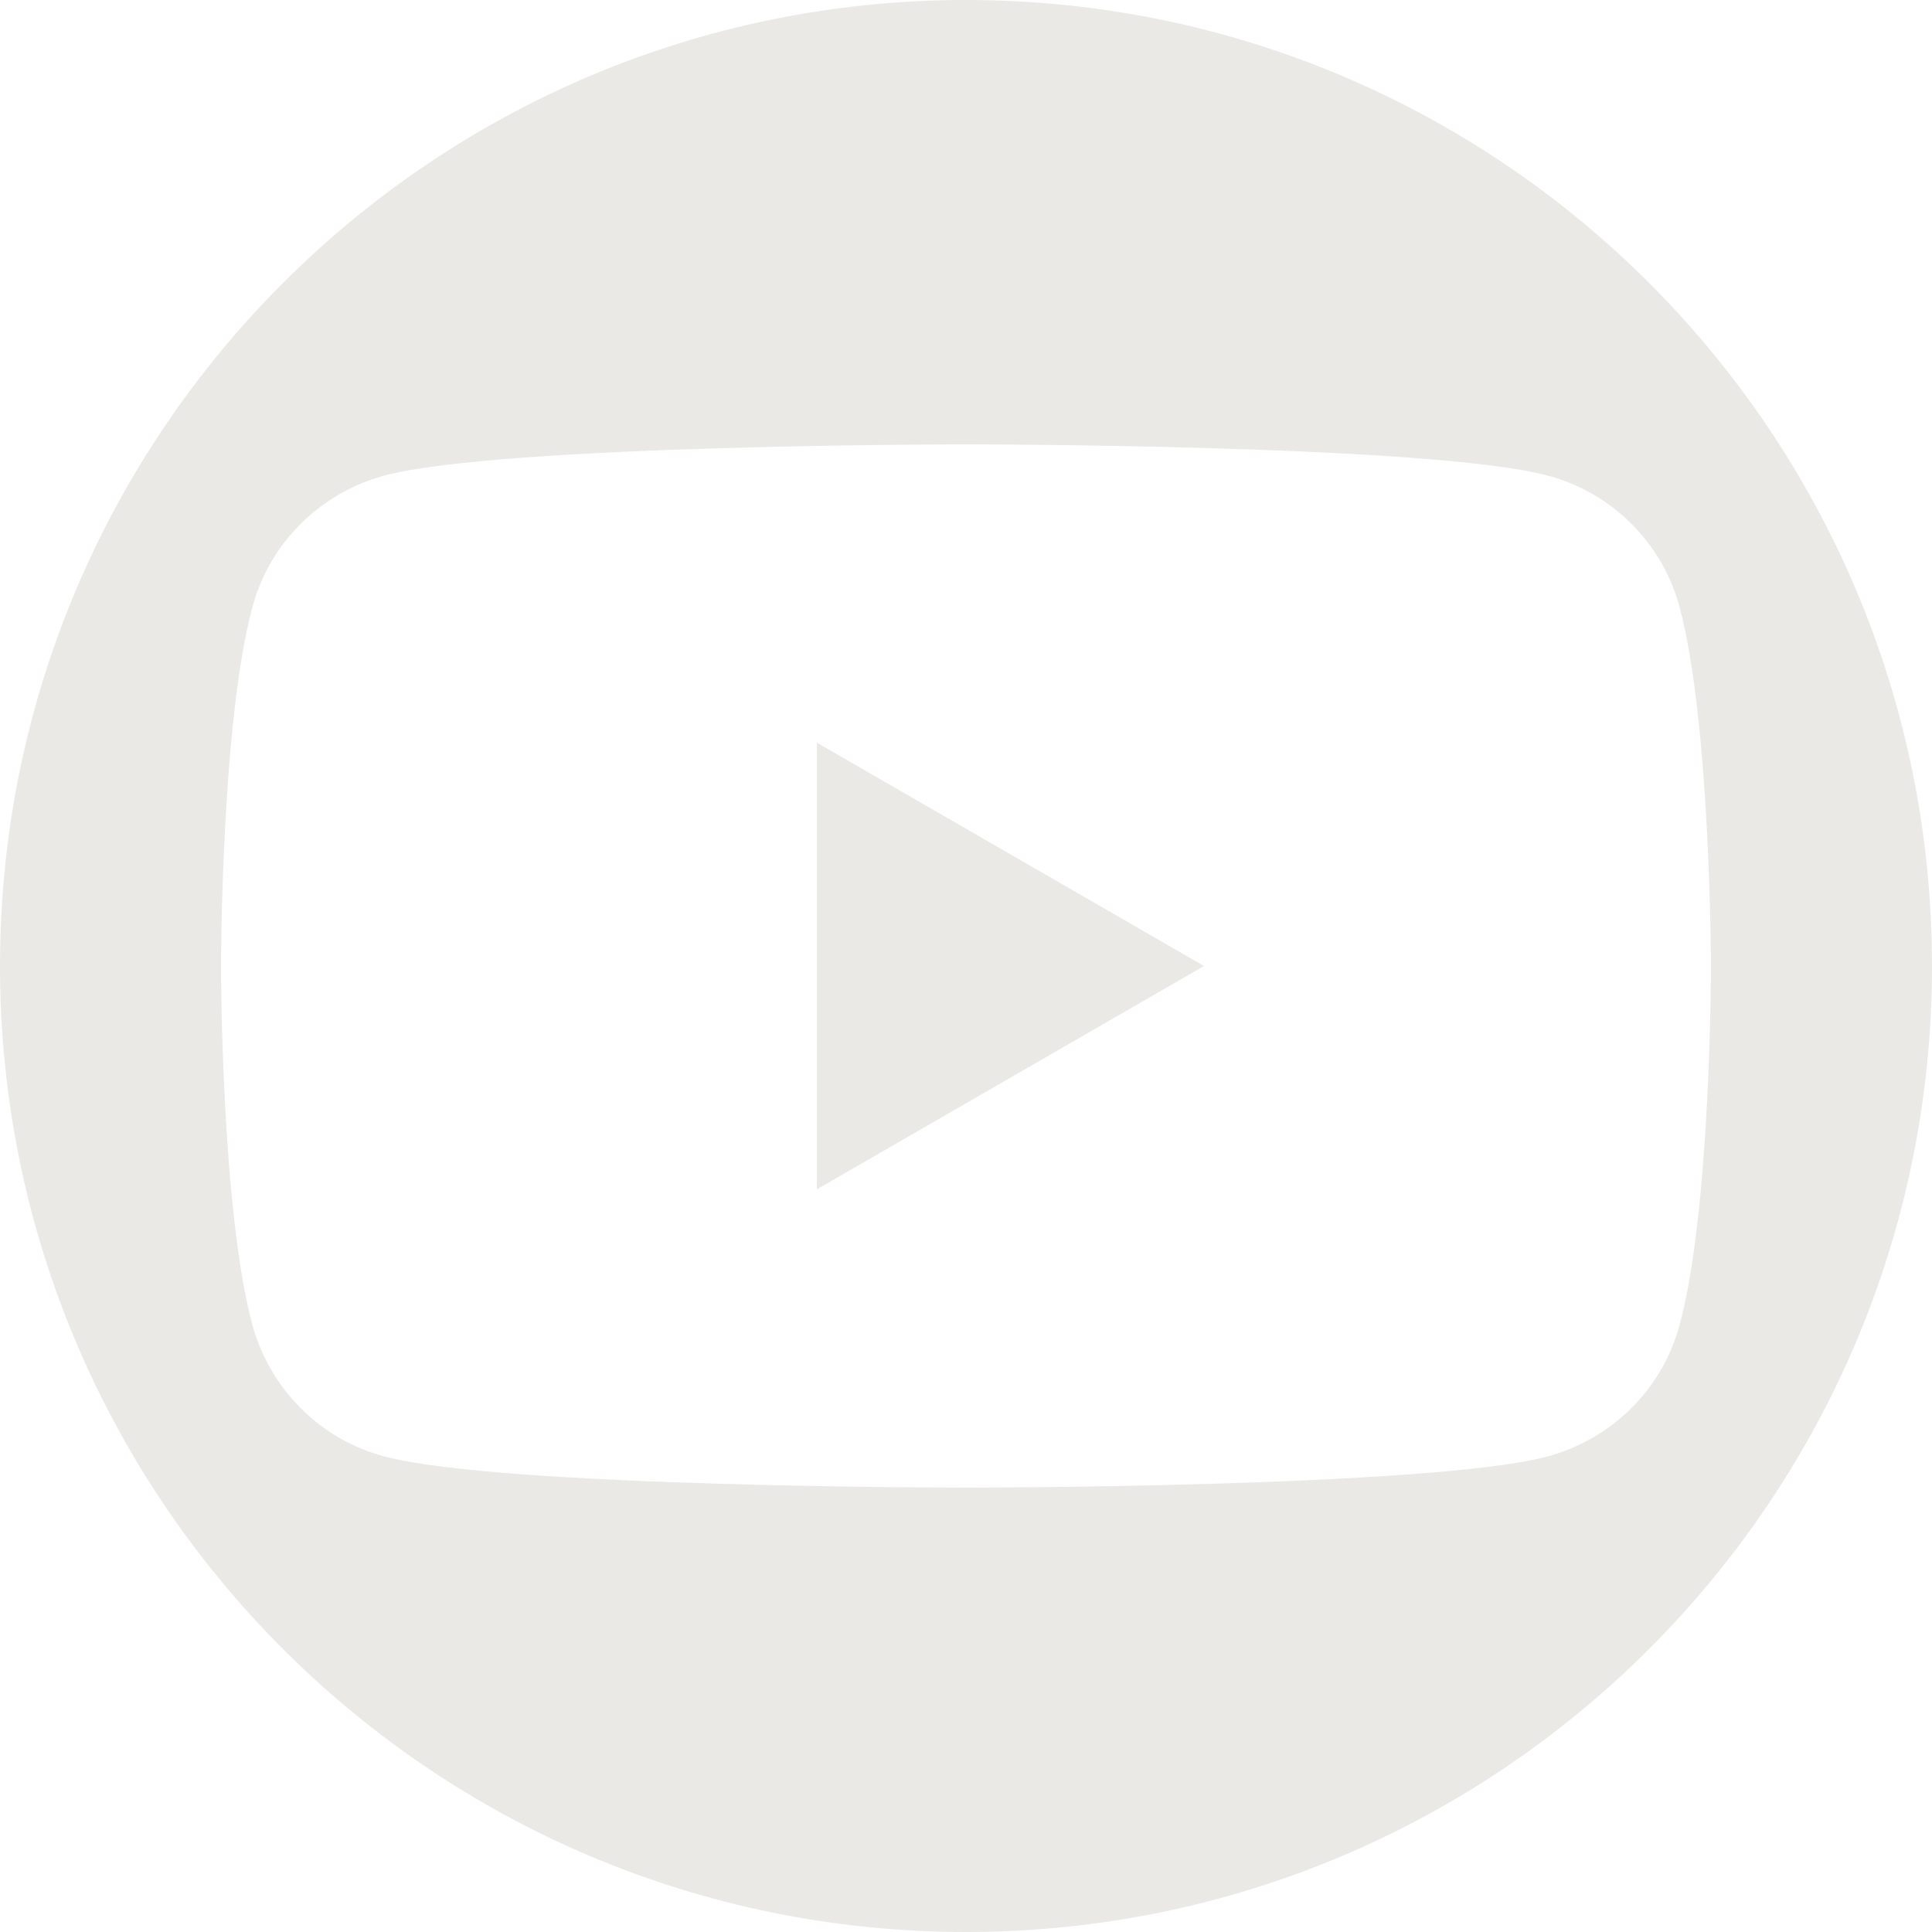 <svg data-name="Layer 2" xmlns="http://www.w3.org/2000/svg" viewBox="0 0 50 50"><g data-name="Layer 1" fill="#ebe9e5"><path d="M21.14 30.78L31.16 25l-10.02-5.78v11.56"/><path d="M40.06 37.69c-3.01.81-15.06.81-15.06.81s-12.06 0-15.06-.81c-1.66-.44-2.96-1.75-3.41-3.41-.81-3-.81-9.28-.81-9.28s0-6.27.81-9.28c.44-1.66 1.75-2.96 3.41-3.41C12.95 11.5 25 11.5 25 11.5s12.06 0 15.06.81c1.66.44 2.97 1.75 3.41 3.41.8 3.01.81 9.28.81 9.28s0 6.28-.81 9.28c-.44 1.66-1.75 2.96-3.41 3.41M25 0C11.2 0 0 11.19 0 25s11.2 25 25 25 25-11.19 25-25S38.81 0 25 0"/></g></svg>